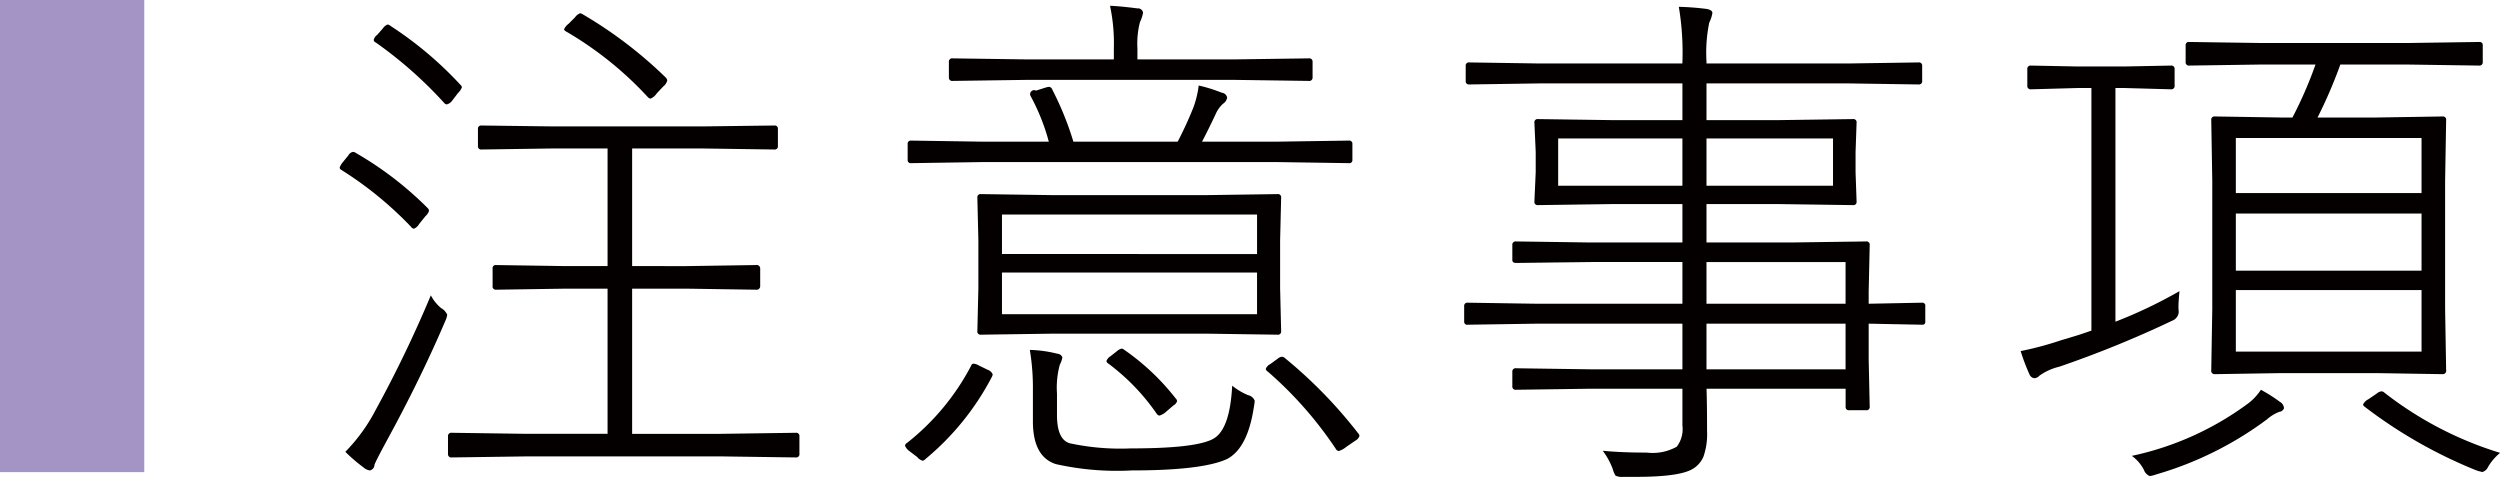 <svg id="title_03_ver2.svg" xmlns="http://www.w3.org/2000/svg" width="190.625" height="36.38" viewBox="0 0 190.625 36.38">
  <defs>
    <style>
      .cls-1 {
        fill: #040000;
        fill-rule: evenodd;
      }

      .cls-2 {
        fill: #a494c6;
      }
    </style>
  </defs>
  <path id="注意事項" class="cls-1" d="M565.514,1918.32l5.527,0.08a0.24,0.24,0,0,0,.274-0.27v-1.29a0.24,0.24,0,0,0-.274-0.27l-5.527.07H554.206l-5.489-.07a0.24,0.24,0,0,0-.273.27v1.29a0.24,0.24,0,0,0,.273.27l5.489-.08h4.121v8.97h-3.2l-5.312-.08a0.232,0.232,0,0,0-.254.27v1.33a0.24,0.24,0,0,0,.254.28l5.312-.08h3.2v11.07h-6.153l-5.722-.08a0.252,0.252,0,0,0-.293.28v1.32a0.252,0.252,0,0,0,.293.28l5.722-.08h14.785l5.723,0.08a0.244,0.244,0,0,0,.274-0.28v-1.32a0.244,0.244,0,0,0-.274-0.28l-5.723.08H560.2v-11.07h4.16l5.273,0.08a0.276,0.276,0,0,0,.332-0.28v-1.33a0.27,0.27,0,0,0-.332-0.27l-5.273.08H560.2v-8.97h5.312Zm-25.8,24.32a0.9,0.9,0,0,0,.489.23,0.448,0.448,0,0,0,.351-0.43c0.052-.16.345-0.74,0.879-1.73q2.637-4.815,4.531-9.26a1.5,1.5,0,0,0,.137-0.45,1.075,1.075,0,0,0-.469-0.51,3.21,3.21,0,0,1-.781-0.97,92.4,92.4,0,0,1-4.219,8.76,13.217,13.217,0,0,1-2.3,3.17,12.11,12.11,0,0,0,1.386,1.19h0Zm1.836-33.77a0.785,0.785,0,0,0-.351.29l-0.43.49a0.7,0.7,0,0,0-.273.39,0.228,0.228,0,0,0,.156.2,31.741,31.741,0,0,1,5.2,4.59,0.3,0.3,0,0,0,.215.13,0.728,0.728,0,0,0,.43-0.31l0.429-.56a1.2,1.2,0,0,0,.293-0.43,0.27,0.27,0,0,0-.1-0.18,27.958,27.958,0,0,0-5.352-4.51,0.391,0.391,0,0,0-.215-0.1h0Zm-2.636,9.71a0.516,0.516,0,0,0-.352.27l-0.449.55a1.2,1.2,0,0,0-.215.39,0.244,0.244,0,0,0,.137.17,27.6,27.6,0,0,1,5.293,4.32,0.35,0.35,0,0,0,.234.16,0.83,0.83,0,0,0,.391-0.35l0.488-.61a0.882,0.882,0,0,0,.273-0.41,0.359,0.359,0,0,0-.1-0.2,26.241,26.241,0,0,0-5.45-4.19,0.482,0.482,0,0,0-.253-0.1h0Zm17.324-10.57a0.836,0.836,0,0,0-.391.31l-0.488.49a1.125,1.125,0,0,0-.352.43,0.292,0.292,0,0,0,.157.16,26.869,26.869,0,0,1,6.23,5,0.323,0.323,0,0,0,.215.12,1.091,1.091,0,0,0,.469-0.4l0.488-.52a0.911,0.911,0,0,0,.312-0.45,0.391,0.391,0,0,0-.117-0.24,32.8,32.8,0,0,0-6.328-4.82,0.532,0.532,0,0,0-.2-0.08h0Zm30.558,13.79a0.24,0.24,0,0,0-.273.27l0.078,3.27v3.63l-0.078,3.28a0.24,0.24,0,0,0,.273.27l5.606-.08h11.445l5.567,0.08a0.24,0.24,0,0,0,.273-0.27l-0.078-3.28v-3.63l0.078-3.27a0.24,0.24,0,0,0-.273-0.27l-5.567.08H592.4Zm1.6,1.56H607.85v3.01H588.4v-3.01Zm19.453,4.42v3.18H588.4v-3.18H607.85Zm-17.519-16.25-5.684-.08a0.249,0.249,0,0,0-.293.27v1.17a0.252,0.252,0,0,0,.293.28l5.684-.08h15.761l5.7,0.08a0.252,0.252,0,0,0,.293-0.28v-1.17a0.249,0.249,0,0,0-.293-0.27l-5.7.08h-7.363v-0.84a6.586,6.586,0,0,1,.195-2.01,2.576,2.576,0,0,0,.235-0.71,0.387,0.387,0,0,0-.43-0.33c-0.768-.1-1.465-0.17-2.09-0.2a13.692,13.692,0,0,1,.293,3.25v0.84h-6.6Zm3.515,6.27a23.276,23.276,0,0,0-1.6-3.95,0.32,0.32,0,0,0-.235-0.23,1.344,1.344,0,0,0-.293.06l-0.722.23a0.306,0.306,0,0,0-.391.45,15.928,15.928,0,0,1,1.367,3.44h-5.176l-5.312-.08a0.24,0.24,0,0,0-.274.27v1.21a0.228,0.228,0,0,0,.274.24l5.312-.08h22.7l5.351,0.08a0.229,0.229,0,0,0,.274-0.24v-1.21a0.241,0.241,0,0,0-.274-0.27l-5.351.08h-5.84c0.26-.49.605-1.18,1.035-2.09a2.357,2.357,0,0,1,.566-0.8,0.684,0.684,0,0,0,.313-0.47,0.461,0.461,0,0,0-.41-0.37,11.414,11.414,0,0,0-1.758-.55,7.458,7.458,0,0,1-.391,1.64,27.813,27.813,0,0,1-1.211,2.64h-7.949Zm10.566,22.71c-0.95.46-3.007,0.68-6.171,0.68a18.357,18.357,0,0,1-4.668-.39q-0.978-.285-0.977-2.16V1937a6.594,6.594,0,0,1,.215-2.19,1.681,1.681,0,0,0,.195-0.57,0.447,0.447,0,0,0-.39-0.27,9.459,9.459,0,0,0-2.09-.29,17.7,17.7,0,0,1,.234,3.08v2.36q0,2.715,1.758,3.27a21.313,21.313,0,0,0,5.8.48q5.351,0,7.246-.87,1.582-.825,2.051-4.01a3.139,3.139,0,0,0,.058-0.43,0.683,0.683,0,0,0-.508-0.43,5.041,5.041,0,0,1-1.21-.72c-0.118,2.32-.632,3.68-1.544,4.1h0Zm5.333-6.31a0.62,0.62,0,0,0-.332.16l-0.567.41a0.662,0.662,0,0,0-.332.37,0.372,0.372,0,0,0,.176.21,29.337,29.337,0,0,1,5.156,5.86,0.314,0.314,0,0,0,.234.18,1.59,1.59,0,0,0,.567-0.31l0.684-.47a0.659,0.659,0,0,0,.331-0.37,0.359,0.359,0,0,0-.1-0.2,35.386,35.386,0,0,0-5.567-5.72,0.4,0.4,0,0,0-.253-0.12h0Zm-22.051,1.35a0.617,0.617,0,0,0-.371-0.35l-0.645-.31a1.012,1.012,0,0,0-.43-0.16,0.2,0.2,0,0,0-.2.16,18.282,18.282,0,0,1-4.883,5.88,0.281,0.281,0,0,0-.156.21,0.941,0.941,0,0,0,.352.43l0.566,0.43a0.85,0.85,0,0,0,.43.29,0.318,0.318,0,0,0,.2-0.12,20.327,20.327,0,0,0,5.078-6.28,0.472,0.472,0,0,0,.059-0.18h0Zm9.824-1.97a1,1,0,0,0-.391.23l-0.449.35a0.76,0.76,0,0,0-.312.37,0.305,0.305,0,0,0,.156.2,16.3,16.3,0,0,1,3.672,3.81,0.309,0.309,0,0,0,.215.15,1.318,1.318,0,0,0,.546-0.33l0.528-.45a0.573,0.573,0,0,0,.273-0.33,0.385,0.385,0,0,0-.117-0.21,17.888,17.888,0,0,0-3.906-3.69,0.391,0.391,0,0,0-.215-0.1h0Zm42.766-8.09H633.33l-5.722-.08a0.252,0.252,0,0,0-.293.28v1.13c0,0.16.1,0.23,0.293,0.23l5.722-.07h6.954v3.18H629.17l-5.254-.08a0.24,0.24,0,0,0-.273.27v1.18a0.226,0.226,0,0,0,.273.23l5.254-.08h11.114v3.48h-6.993l-5.683-.08a0.249,0.249,0,0,0-.293.27v1.1a0.249,0.249,0,0,0,.293.27l5.683-.08h6.993v2.8a2.217,2.217,0,0,1-.43,1.62,3.747,3.747,0,0,1-2.285.45c-1.341,0-2.461-.05-3.36-0.14a5.5,5.5,0,0,1,.762,1.39,1.893,1.893,0,0,0,.215.51,1.156,1.156,0,0,0,.586.09h1c2.252,0,3.7-.21,4.355-0.64a2.021,2.021,0,0,0,.762-0.9,5.247,5.247,0,0,0,.274-1.97q0-2.01-.039-3.21h10.605v1.37a0.24,0.24,0,0,0,.274.27h1.289a0.24,0.24,0,0,0,.273-0.27l-0.078-3.61v-2.72l4.082,0.08a0.206,0.206,0,0,0,.234-0.23v-1.18a0.224,0.224,0,0,0-.234-0.27l-4.082.08v-0.92l0.078-3.55a0.243,0.243,0,0,0-.273-0.28l-5.762.08H642.12v-2.93h5.449l5.722,0.08a0.24,0.24,0,0,0,.274-0.27l-0.078-2.25v-1.52l0.078-2.25a0.24,0.24,0,0,0-.274-0.27l-5.722.08H642.12v-2.8h10.839l5.332,0.08a0.24,0.24,0,0,0,.274-0.27v-1.14a0.24,0.24,0,0,0-.274-0.27l-5.332.08H642.12v-0.16a11.261,11.261,0,0,1,.214-2.97,2.381,2.381,0,0,0,.235-0.72c0-.15-0.15-0.26-0.449-0.31a20.868,20.868,0,0,0-2.11-.16,20.933,20.933,0,0,1,.274,4.2v0.12H629.366l-5.332-.08a0.24,0.24,0,0,0-.274.27v1.14a0.24,0.24,0,0,0,.274.27l5.332-.08h10.918v2.8h-5.313l-5.7-.08a0.24,0.24,0,0,0-.273.27l0.1,2.25v1.52l-0.1,2.25a0.24,0.24,0,0,0,.273.27l5.7-.08h5.313v2.93Zm-9.473-4.33v-3.6h9.473v3.6h-9.473Zm11.309,14v-3.48h10.605v3.48H642.12Zm0-5v-3.18h10.605v3.18H642.12Zm9.648-12.6v3.6H642.12v-3.6h9.648Zm38.684-5.64h5.078l5.507,0.08a0.247,0.247,0,0,0,.274-0.28v-1.25a0.24,0.24,0,0,0-.274-0.27l-5.507.08H684.436l-5.508-.08a0.24,0.24,0,0,0-.273.27v1.25a0.247,0.247,0,0,0,.273.28l5.508-.08h4.121a30.733,30.733,0,0,1-1.758,4.04H685.92l-5.039-.08a0.243,0.243,0,0,0-.273.28l0.078,4.64v9.77l-0.078,4.65a0.258,0.258,0,0,0,.273.31l5.039-.08h7.285l5.04,0.08a0.258,0.258,0,0,0,.273-0.31l-0.078-4.65v-9.77l0.078-4.64a0.243,0.243,0,0,0-.273-0.28l-5.04.08h-4.492a36.3,36.3,0,0,0,1.739-4.04h0Zm-7.969,5.6h14.16v4.2h-14.16v-4.2Zm14.16,5.76v4.36h-14.16v-4.36h14.16Zm0,5.84v4.69h-14.16v-4.69h14.16Zm-26.211,3.44c-0.716.22-1.107,0.34-1.172,0.35a25.321,25.321,0,0,1-3.183.86,15.273,15.273,0,0,0,.664,1.76,0.475,0.475,0,0,0,.371.31,0.554,0.554,0,0,0,.39-0.19,4.32,4.32,0,0,1,1.524-.69,81.667,81.667,0,0,0,8.613-3.51,0.763,0.763,0,0,0,.488-0.63c0-.01-0.006-0.13-0.019-0.37,0-.3.026-0.71,0.078-1.25a35.834,35.834,0,0,1-4.883,2.33v-17.82h0.645l3.593,0.1a0.251,0.251,0,0,0,.274-0.29v-1.23a0.247,0.247,0,0,0-.274-0.29l-3.593.07h-3.477l-3.613-.07a0.247,0.247,0,0,0-.274.29v1.23a0.251,0.251,0,0,0,.274.29l3.613-.1h1v18.5c-0.286.1-.632,0.22-1.035,0.35h0Zm13.047,5.16a22.908,22.908,0,0,1-8.926,4.04,3.017,3.017,0,0,1,.918,1.06,0.8,0.8,0,0,0,.449.48,2.317,2.317,0,0,0,.508-0.13,26.42,26.42,0,0,0,8.438-4.2,3.107,3.107,0,0,1,.937-0.57,0.414,0.414,0,0,0,.352-0.27,0.6,0.6,0,0,0-.313-0.49,12.318,12.318,0,0,0-1.445-.92,4.311,4.311,0,0,1-.918,1h0Zm10.312-.8a0.327,0.327,0,0,0-.2-0.08,0.627,0.627,0,0,0-.351.16l-0.645.44a0.88,0.88,0,0,0-.41.4,0.245,0.245,0,0,0,.117.17,36.227,36.227,0,0,0,8.457,4.83,3.05,3.05,0,0,0,.527.15,0.69,0.69,0,0,0,.43-0.39,4.1,4.1,0,0,1,.918-1.07,27.291,27.291,0,0,1-8.848-4.61h0Z" transform="translate(-512 -1907)"/>
  <rect id="長方形_8_のコピー_2" data-name="長方形 8 のコピー 2" class="cls-2" width="11" height="36"/>
</svg>
